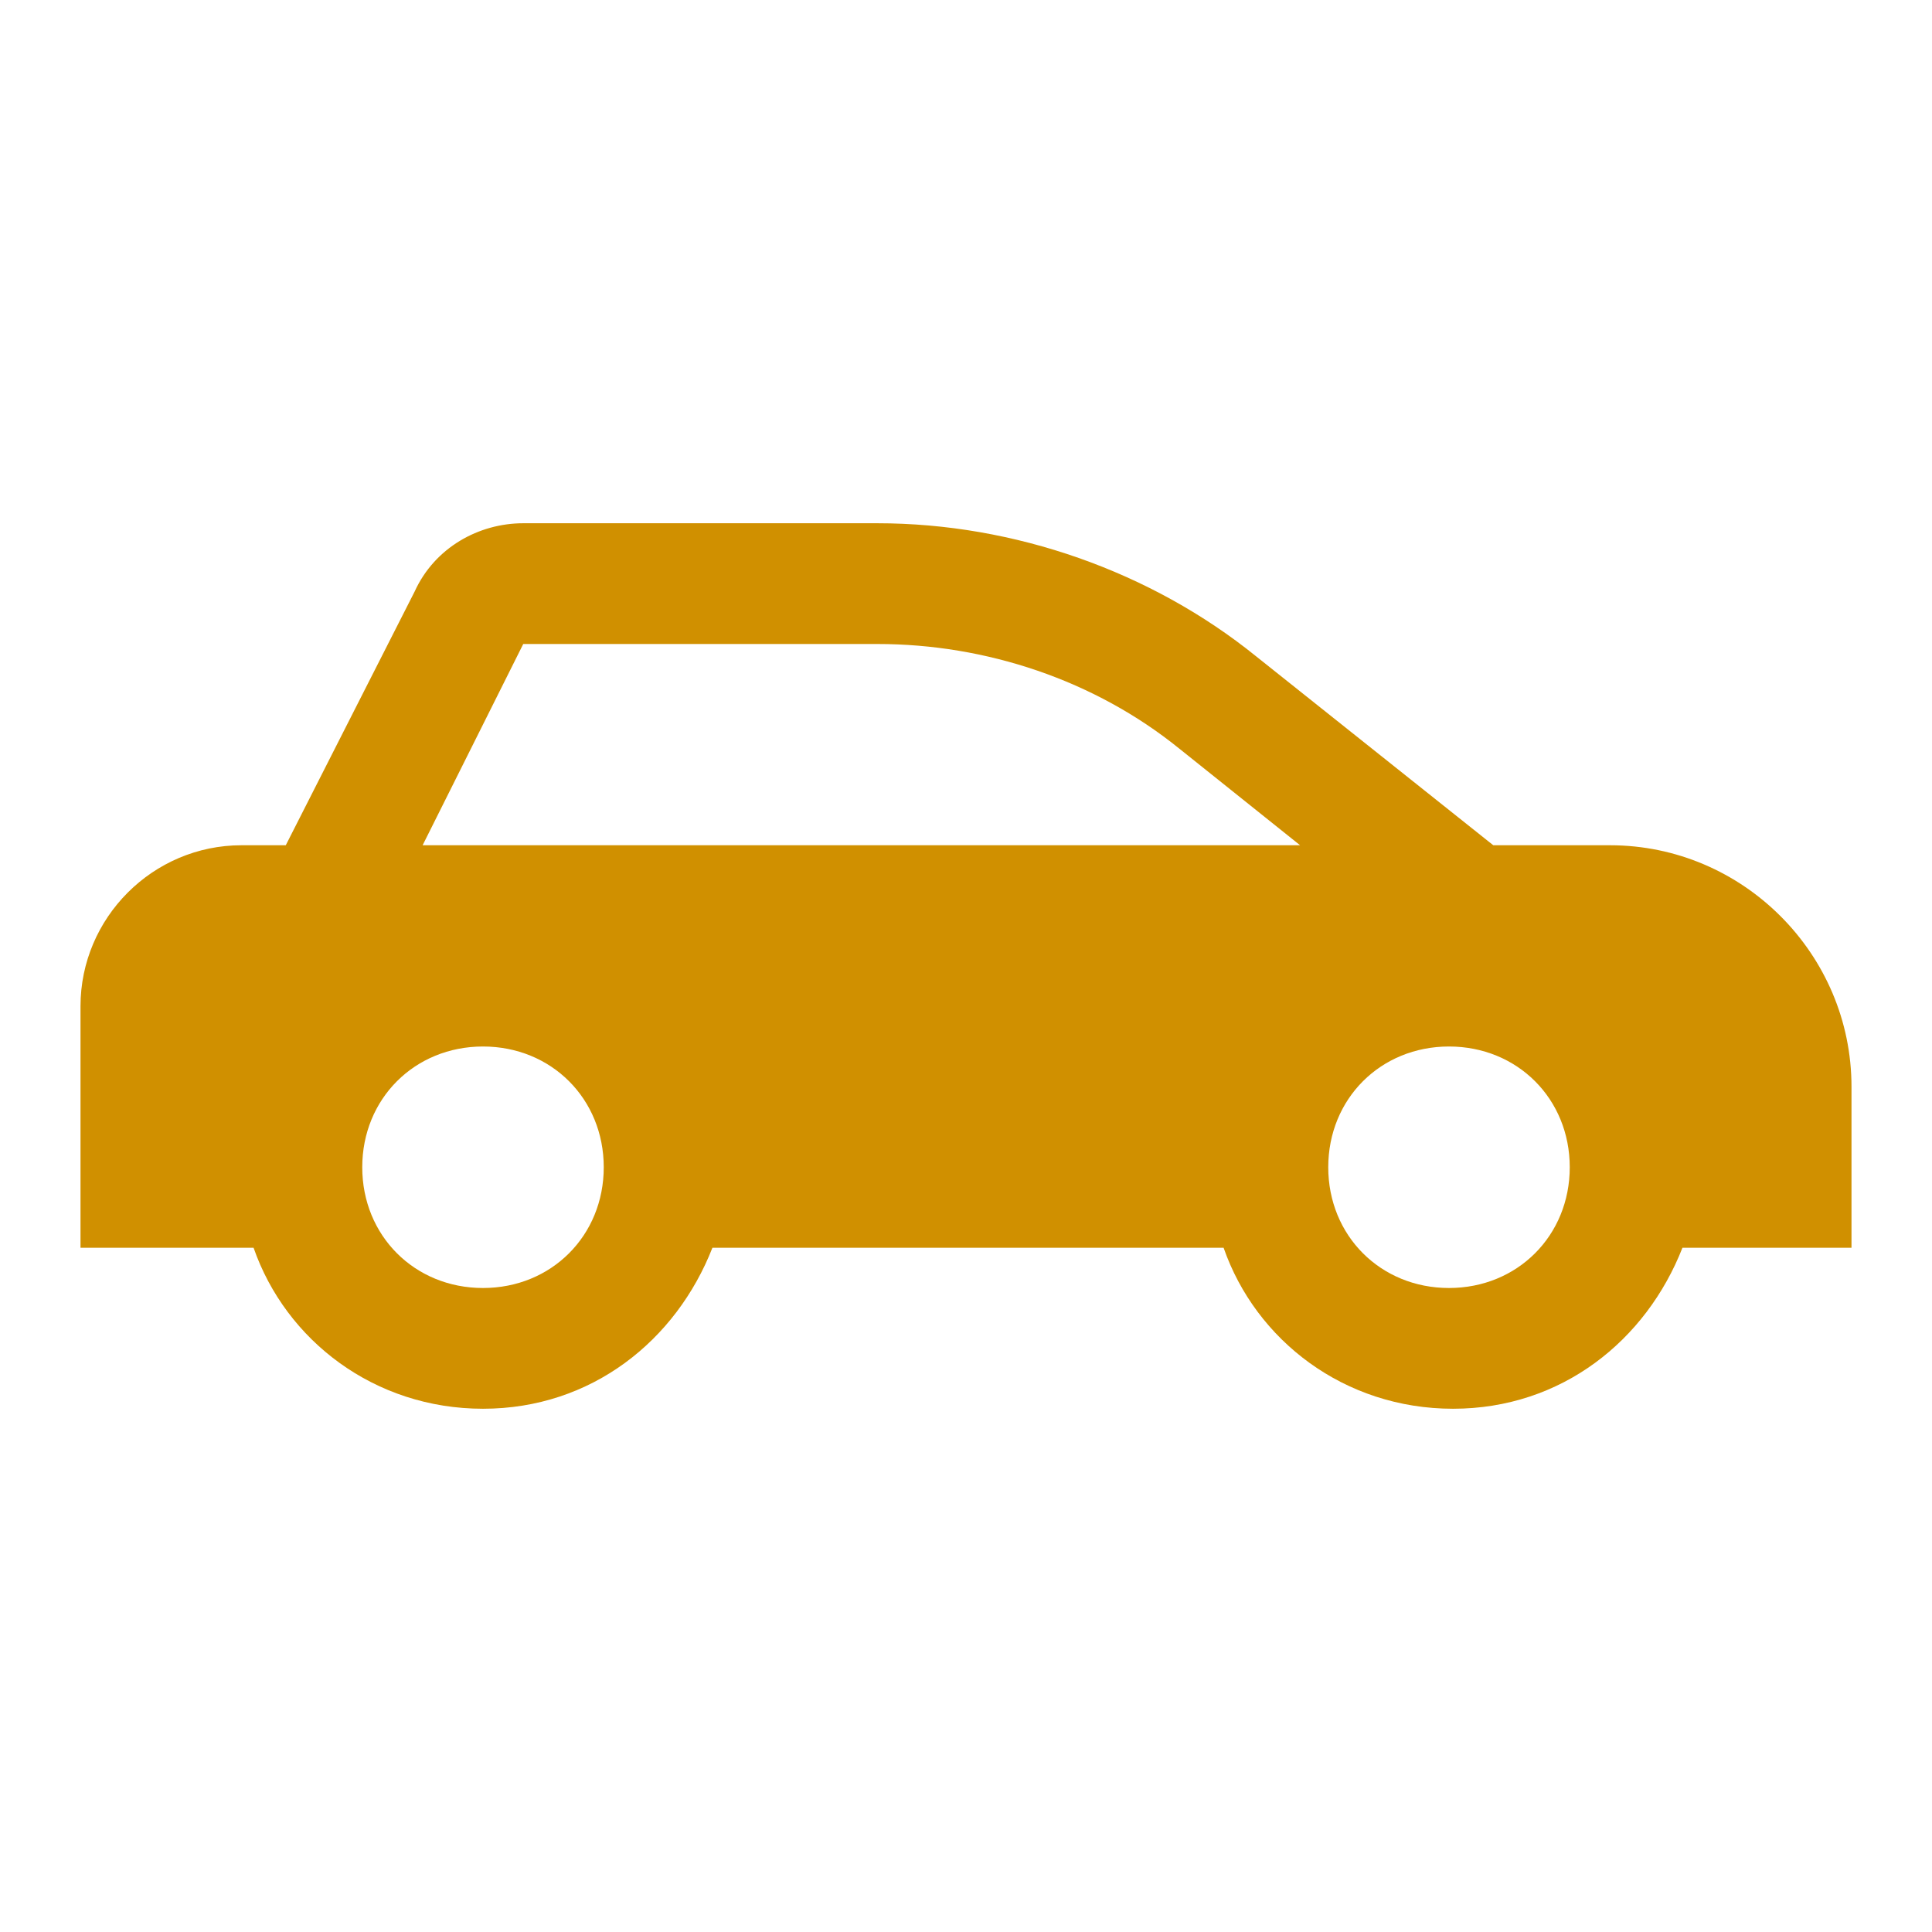 <?xml version="1.0" encoding="utf-8"?>
<!-- Generator: Adobe Illustrator 18.0.0, SVG Export Plug-In . SVG Version: 6.00 Build 0)  -->
<!DOCTYPE svg PUBLIC "-//W3C//DTD SVG 1.1//EN" "http://www.w3.org/Graphics/SVG/1.1/DTD/svg11.dtd">
<svg version="1.1" id="Layer_1" xmlns="http://www.w3.org/2000/svg" xmlns:xlink="http://www.w3.org/1999/xlink" x="0px" y="0px"
	 viewBox="0 0 48 48" enable-background="new 0 0 48 48" xml:space="preserve">
<path fill="#D09000" d="M40,21h-2.9l-5.9-4.7c-2.6-2.1-6-3.3-9.4-3.3H13c-1.1,0-2.2,0.6-2.7,1.7L7.1,21H6c-2.2,0-4,1.8-4,4v6h4.3
	c0.8,2.3,3,4,5.7,4s4.8-1.7,5.7-4h12.7c0.8,2.3,3,4,5.7,4s4.8-1.7,5.7-4H46v-4C46,23.7,43.3,21,40,21z M12,32c-1.7,0-3-1.3-3-3
	s1.3-3,3-3s3,1.3,3,3S13.7,32,12,32z M10.5,21l2.5-5h8.8c2.7,0,5.4,0.9,7.5,2.6l3,2.4H10.5z M36,32c-1.7,0-3-1.3-3-3s1.3-3,3-3
	s3,1.3,3,3S37.7,32,36,32z"/>
</svg>
